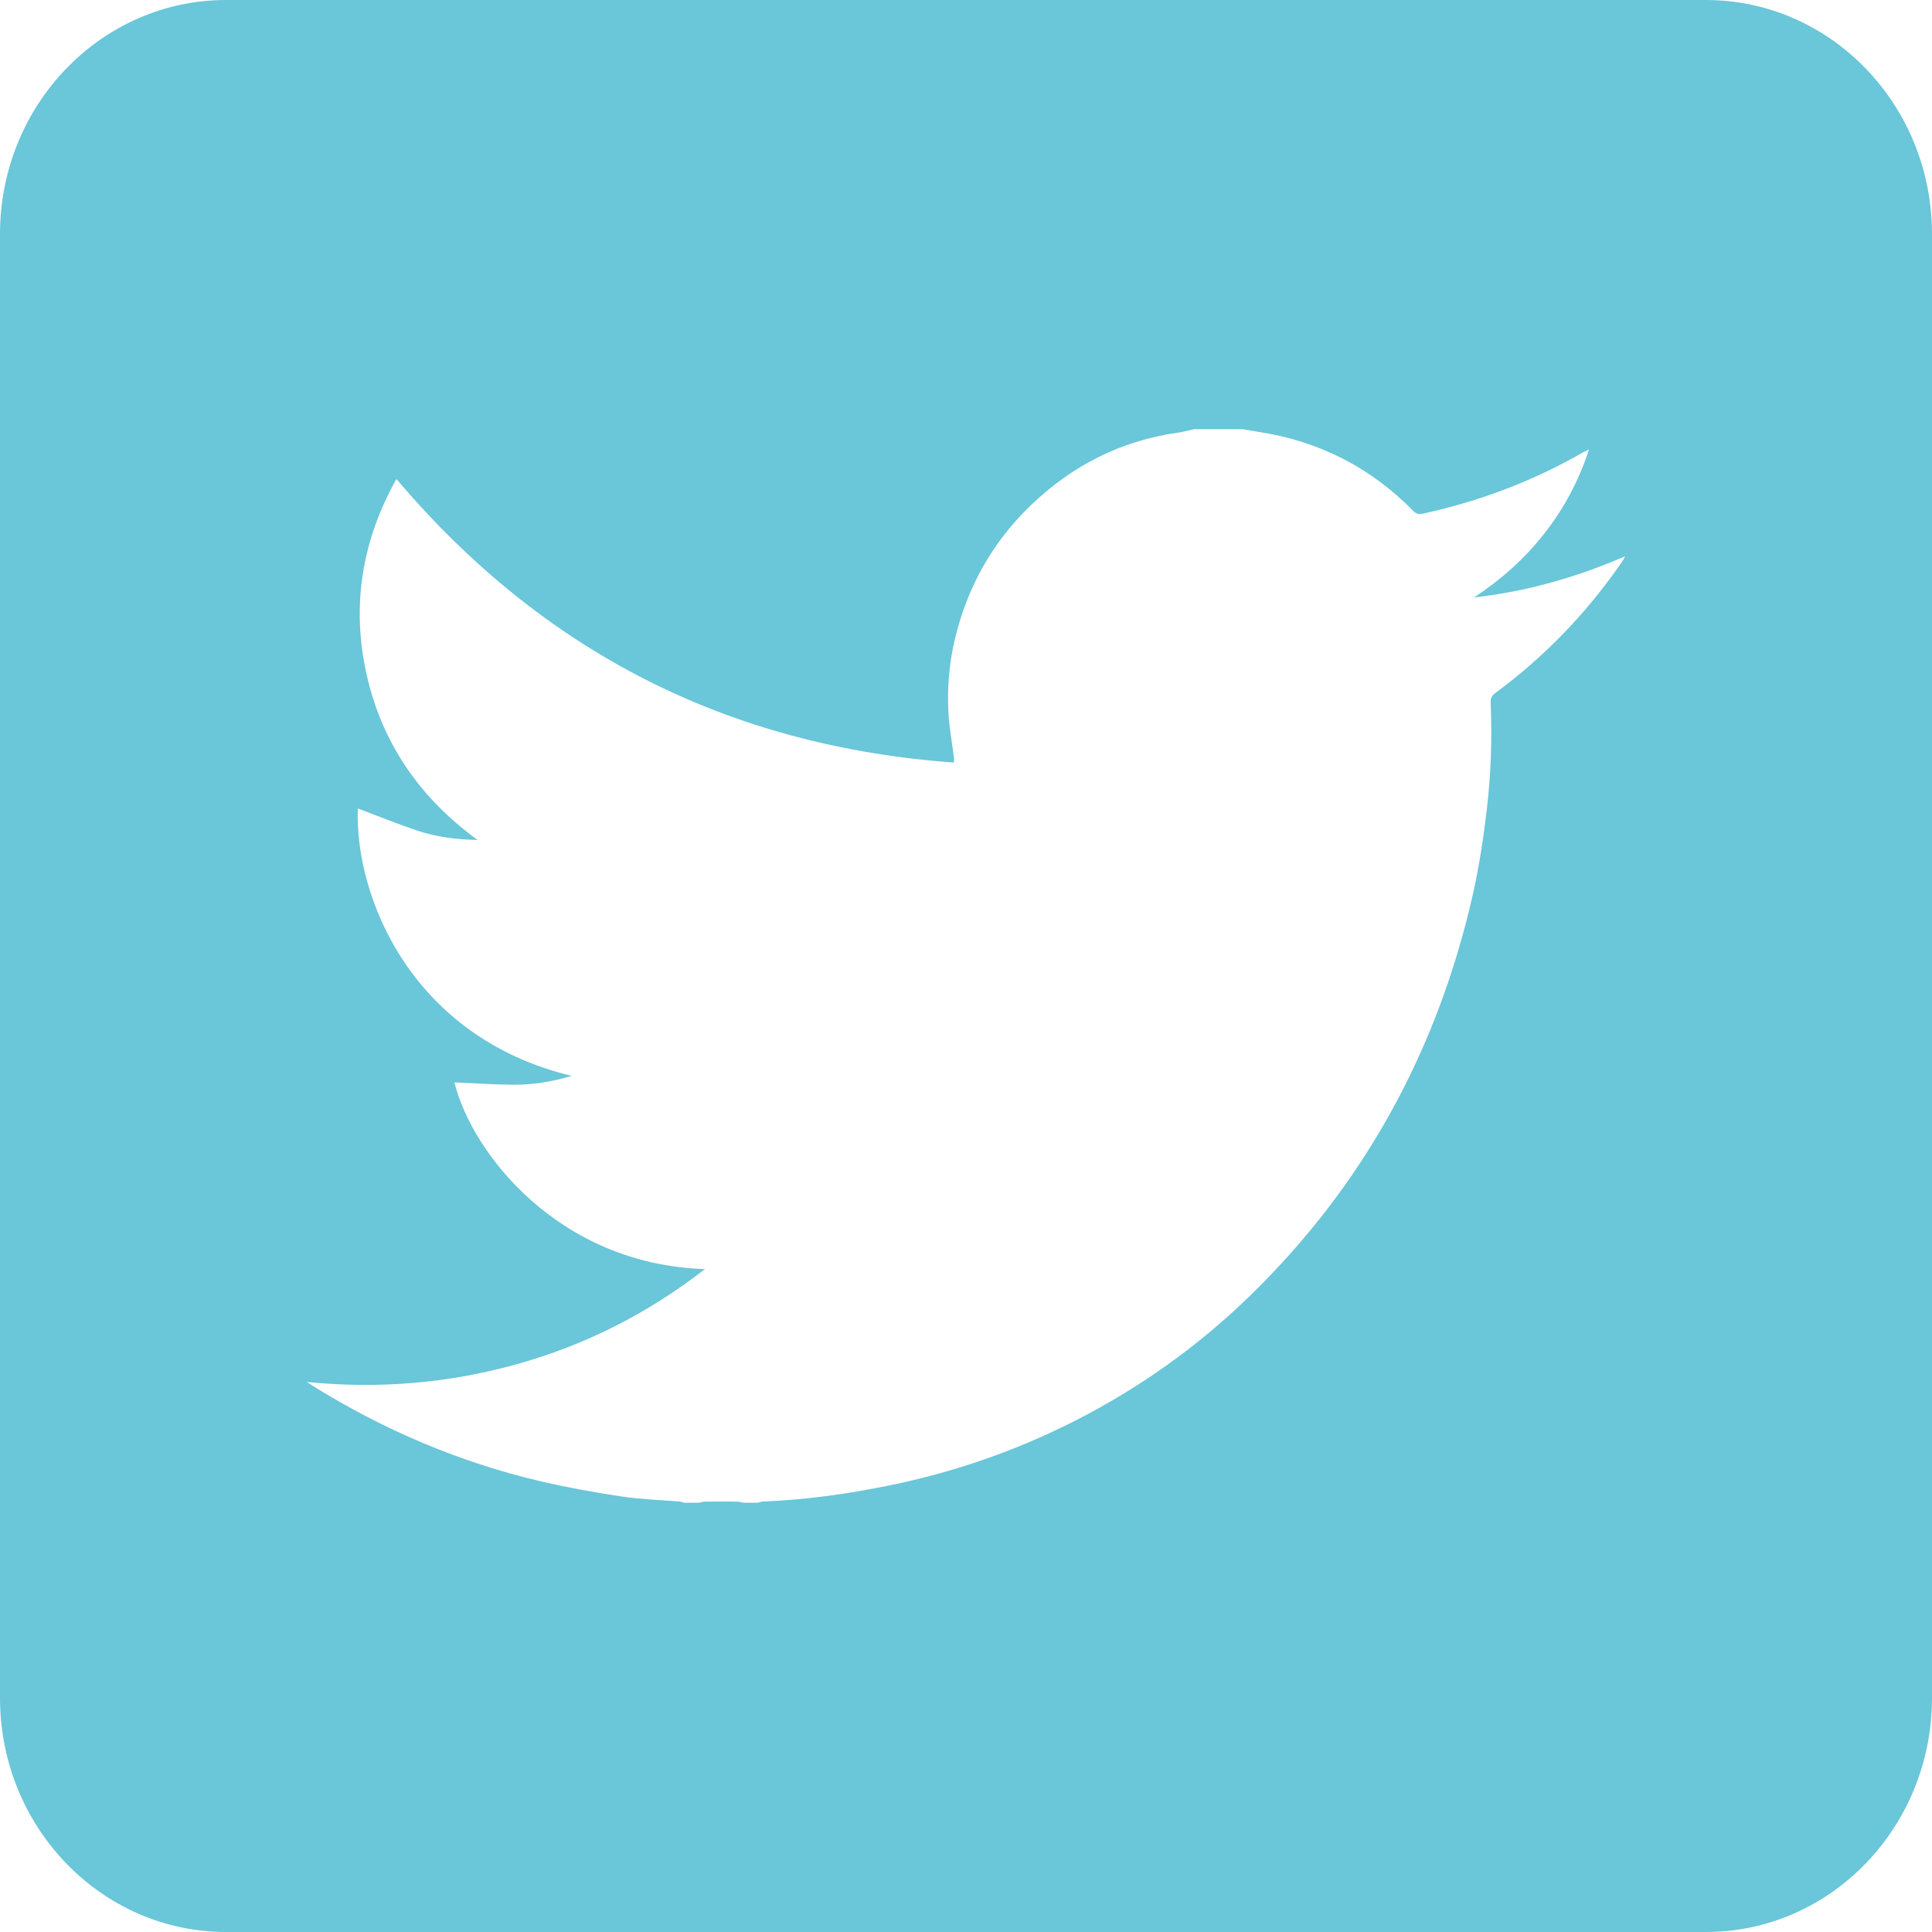 <?xml version="1.0" encoding="utf-8"?>
<!-- Generator: Adobe Illustrator 16.0.0, SVG Export Plug-In . SVG Version: 6.00 Build 0)  -->
<!DOCTYPE svg PUBLIC "-//W3C//DTD SVG 1.1//EN" "http://www.w3.org/Graphics/SVG/1.1/DTD/svg11.dtd">
<svg version="1.1" id="Layer_1" xmlns="http://www.w3.org/2000/svg" xmlns:xlink="http://www.w3.org/1999/xlink" x="0px" y="0px"
	 width="30px" height="30px" viewBox="0 0 30 30" enable-background="new 0 0 30 30" xml:space="preserve">
<path fill="#6AC6D9" d="M26.487,0H3.512C1.572,0,0,1.628,0,3.637v22.727C0,28.372,1.572,30,3.512,30h22.976
	C28.428,30,30,28.372,30,26.363V3.637C30,1.628,28.428,0,26.487,0z M25.211,8.685c-0.023,0.035-0.046,0.07-0.07,0.104
	c-0.533,0.76-1.171,1.418-1.919,1.97c-0.059,0.043-0.078,0.086-0.075,0.156c0.023,0.551,0.005,1.101-0.059,1.647
	c-0.053,0.447-0.12,0.895-0.219,1.333c-0.548,2.412-1.685,4.501-3.463,6.229c-0.806,0.784-1.712,1.428-2.714,1.938
	c-0.919,0.467-1.883,0.801-2.894,1.006c-0.647,0.132-1.3,0.223-1.96,0.248c-0.022,0.001-0.044,0.012-0.065,0.018
	c-0.078,0-0.156,0-0.234,0c-0.031-0.006-0.063-0.017-0.095-0.017c-0.165-0.002-0.329-0.002-0.494,0
	c-0.031,0-0.063,0.011-0.095,0.017c-0.078,0-0.156,0-0.234,0c-0.021-0.006-0.043-0.016-0.065-0.018
	c-0.3-0.025-0.603-0.033-0.899-0.078c-0.415-0.062-0.83-0.137-1.239-0.231c-1.269-0.296-2.453-0.798-3.559-1.486
	c-0.032-0.02-0.062-0.041-0.094-0.062c1.106,0.111,2.189,0.022,3.254-0.274c1.067-0.297,2.038-0.788,2.928-1.479
	c-2.269-0.07-3.62-1.8-3.891-2.899c0.301,0.013,0.606,0.034,0.913,0.037c0.309,0.002,0.611-0.048,0.907-0.138
	c-2.476-0.595-3.369-2.766-3.32-4.153c0.301,0.113,0.602,0.236,0.909,0.34c0.306,0.104,0.624,0.144,0.951,0.15
	c-0.889-0.647-1.48-1.492-1.722-2.564C5.454,9.41,5.618,8.397,6.156,7.438c2.272,2.684,5.15,4.149,8.657,4.403
	c0-0.038,0.002-0.059,0-0.078c-0.029-0.228-0.071-0.453-0.085-0.682c-0.022-0.392,0.009-0.779,0.101-1.163
	c0.192-0.8,0.576-1.49,1.167-2.062c0.643-0.621,1.404-1.013,2.296-1.138c0.084-0.012,0.166-0.035,0.249-0.053
	c0.252,0,0.504,0,0.756,0c0.084,0.014,0.167,0.028,0.251,0.042c0.935,0.144,1.735,0.552,2.398,1.227
	c0.045,0.046,0.088,0.056,0.144,0.043c0.879-0.192,1.712-0.503,2.491-0.953c0.022-0.013,0.046-0.022,0.093-0.045
	c-0.161,0.495-0.393,0.924-0.699,1.312c-0.306,0.389-0.67,0.713-1.085,0.986c0.81-0.09,1.583-0.31,2.346-0.639
	C25.22,8.669,25.216,8.678,25.211,8.685z"/>
</svg>
